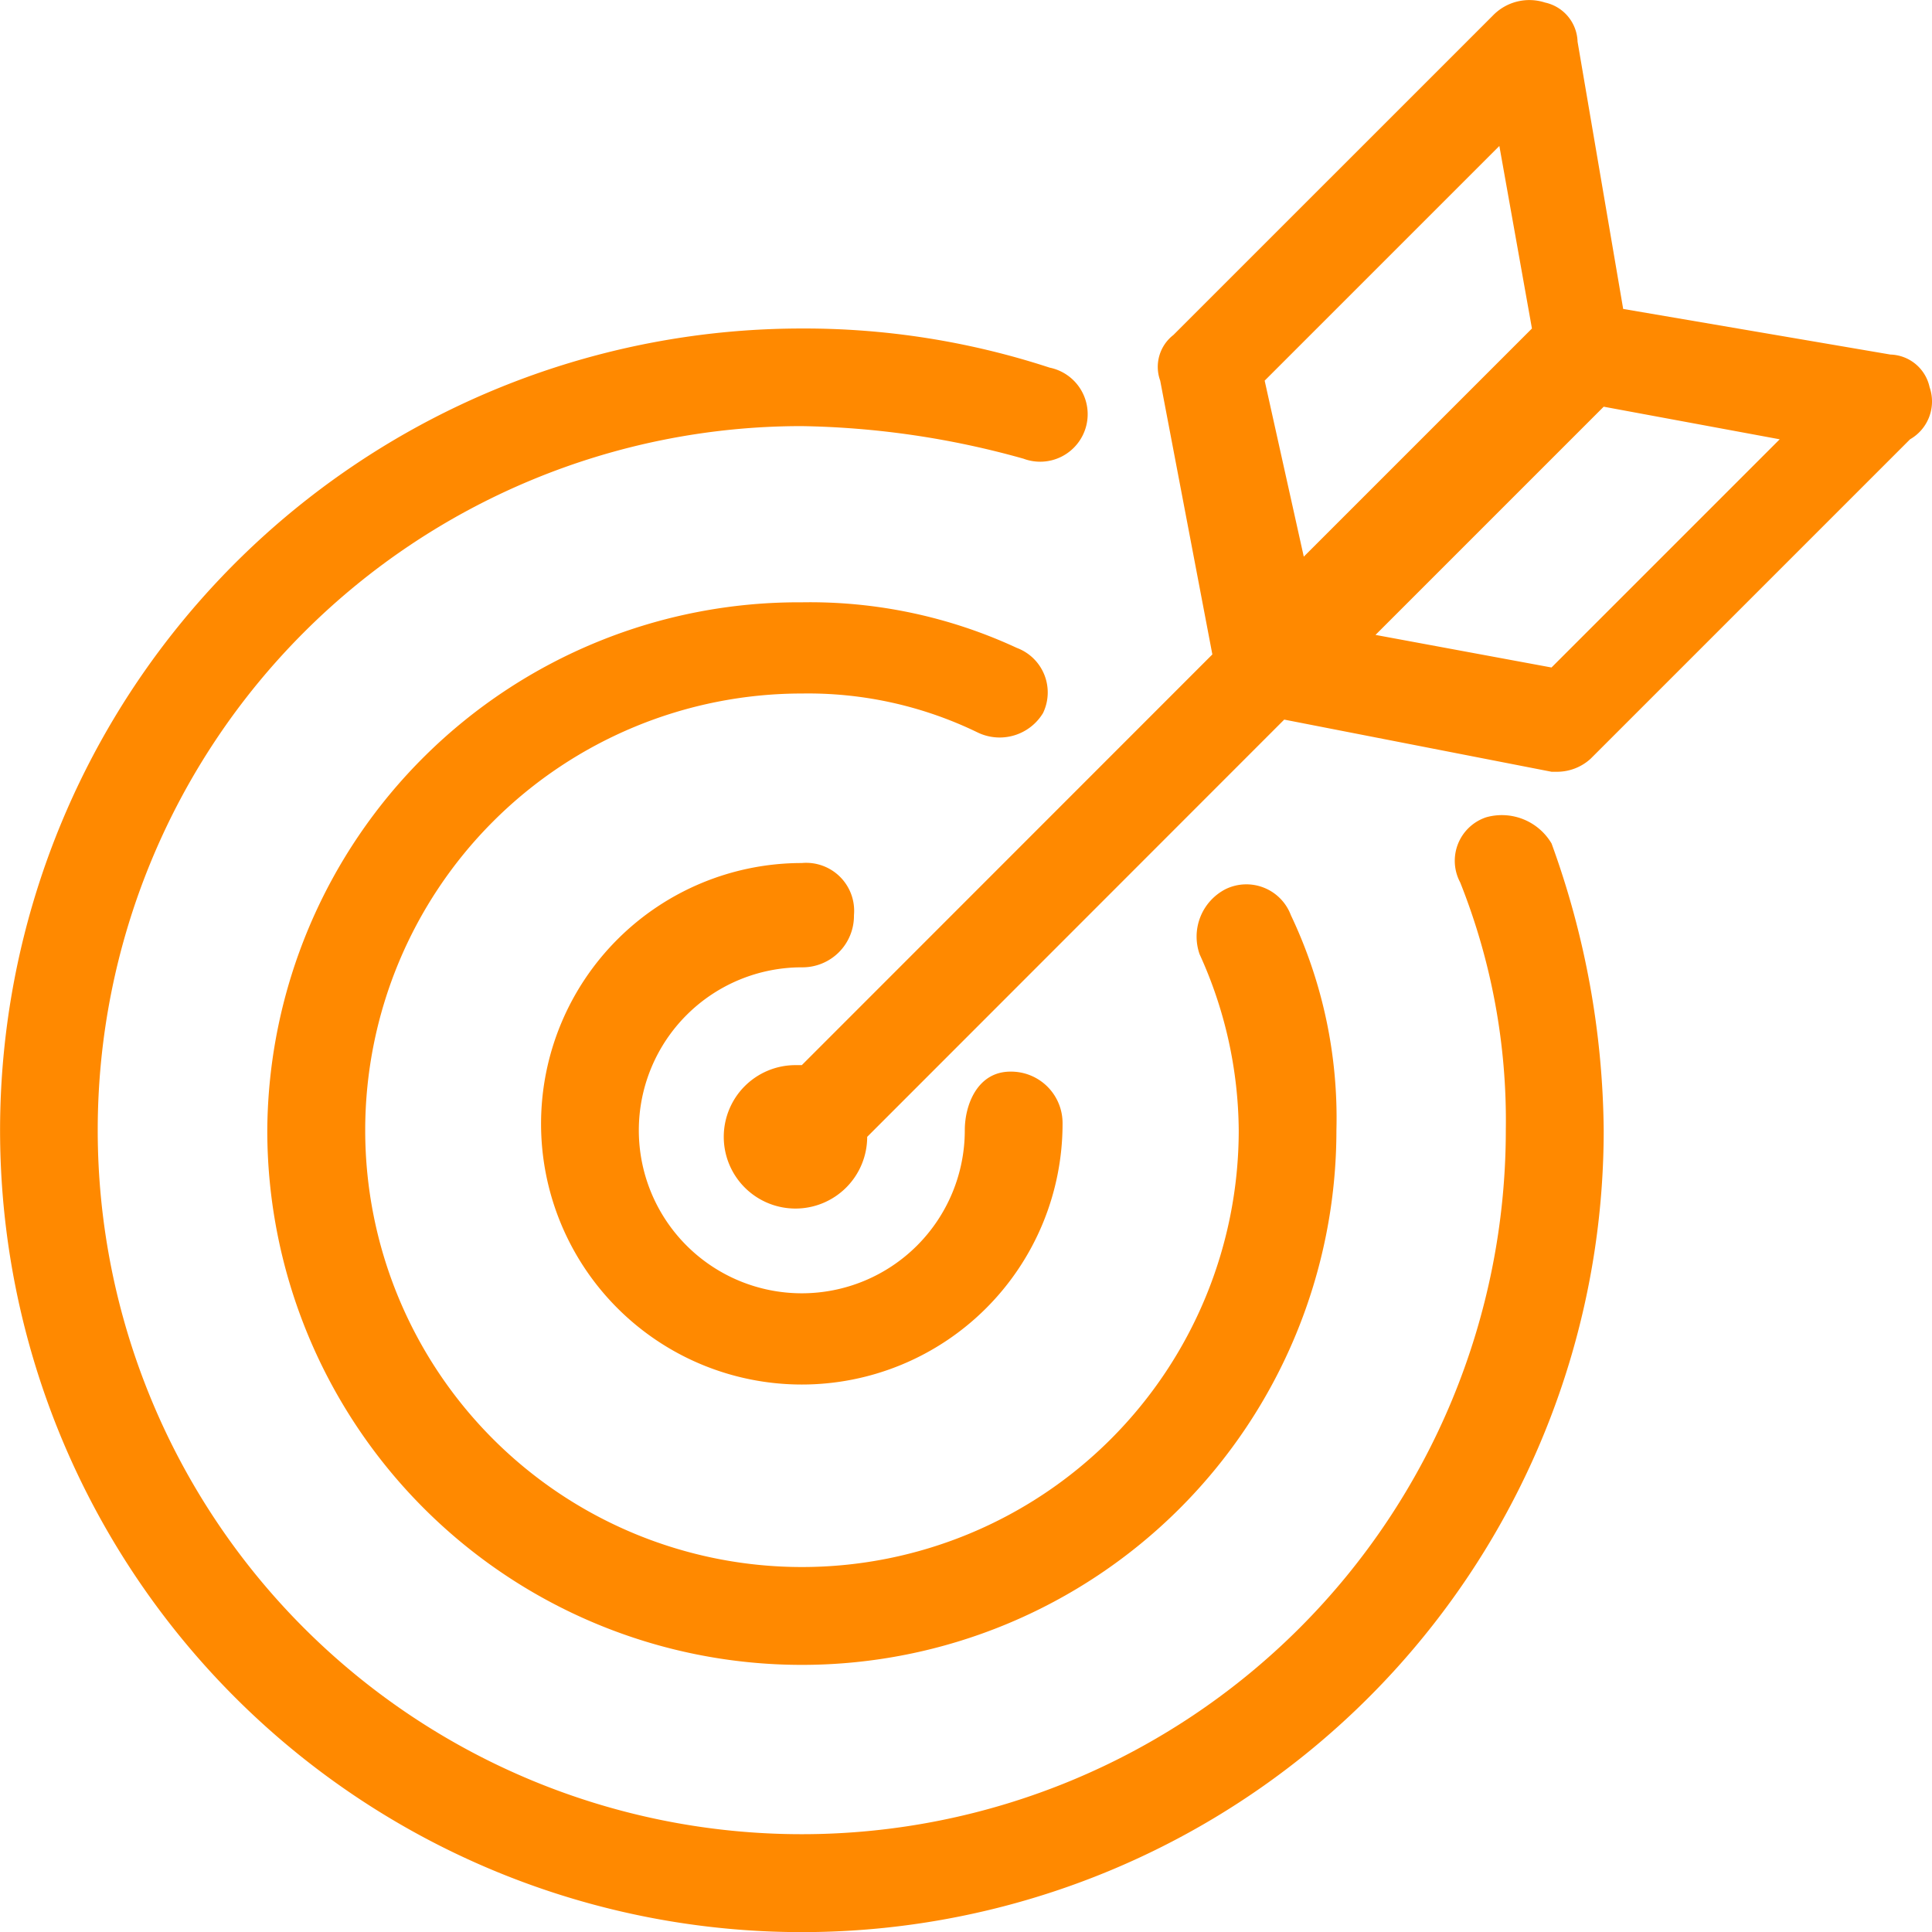 <svg xmlns="http://www.w3.org/2000/svg" width="48.791" height="48.794" viewBox="0 0 48.791 48.794">
  <path id="_1243705_target_dartboard_goal_search_seo_icon" data-name="1243705_target_dartboard_goal_search_seo_icon" d="M37.735,20.8a1.158,1.158,0,0,0-.659,1.646,16.227,16.227,0,0,1,1.152,6.256,17.78,17.78,0,1,1-17.78-17.78,21.925,21.925,0,0,1,5.6.823,1.2,1.2,0,1,0,.659-2.3,19.9,19.9,0,0,0-6.256-.988A20.249,20.249,0,1,0,40.7,28.706a21.685,21.685,0,0,0-1.317-7.244A1.459,1.459,0,0,0,37.735,20.8ZM20.449,24.59a1.3,1.3,0,0,0,1.317-1.317,1.212,1.212,0,0,0-1.317-1.317,6.585,6.585,0,1,0,6.585,6.585,1.3,1.3,0,0,0-1.317-1.317c-.823,0-1.152.823-1.152,1.482a4.116,4.116,0,1,1-4.116-4.116Zm6.091-6.42a1.2,1.2,0,0,0-.659-1.646,12.405,12.405,0,0,0-5.433-1.152A13.42,13.42,0,0,0,6.95,28.706a13.5,13.5,0,0,0,27,0A11.928,11.928,0,0,0,32.8,23.273a1.2,1.2,0,0,0-1.646-.659,1.348,1.348,0,0,0-.659,1.646,10.866,10.866,0,0,1,.988,4.445,11.03,11.03,0,1,1-11.03-11.03,9.8,9.8,0,0,1,4.445.988A1.28,1.28,0,0,0,26.54,18.17ZM48.93,9.938a1.043,1.043,0,0,0-.988-.823l-6.75-1.152L40.04,1.213a1.043,1.043,0,0,0-.823-.988A1.28,1.28,0,0,0,37.9.555L29.833,8.621A1.018,1.018,0,0,0,29.5,9.774l1.317,6.914L20.449,27.06h-.165A1.811,1.811,0,1,0,22.1,28.871h0L32.632,18.334l6.75,1.317h.165a1.257,1.257,0,0,0,.823-.329l8.067-8.067A1.1,1.1,0,0,0,48.93,9.938ZM32.138,9.774l5.927-5.927.823,4.61-5.762,5.762Zm7.244,7.244-4.445-.823L40.7,10.432l4.445.823Z" transform="translate(-0.2 -0.161)" fill="#ff8900"/>
</svg>
